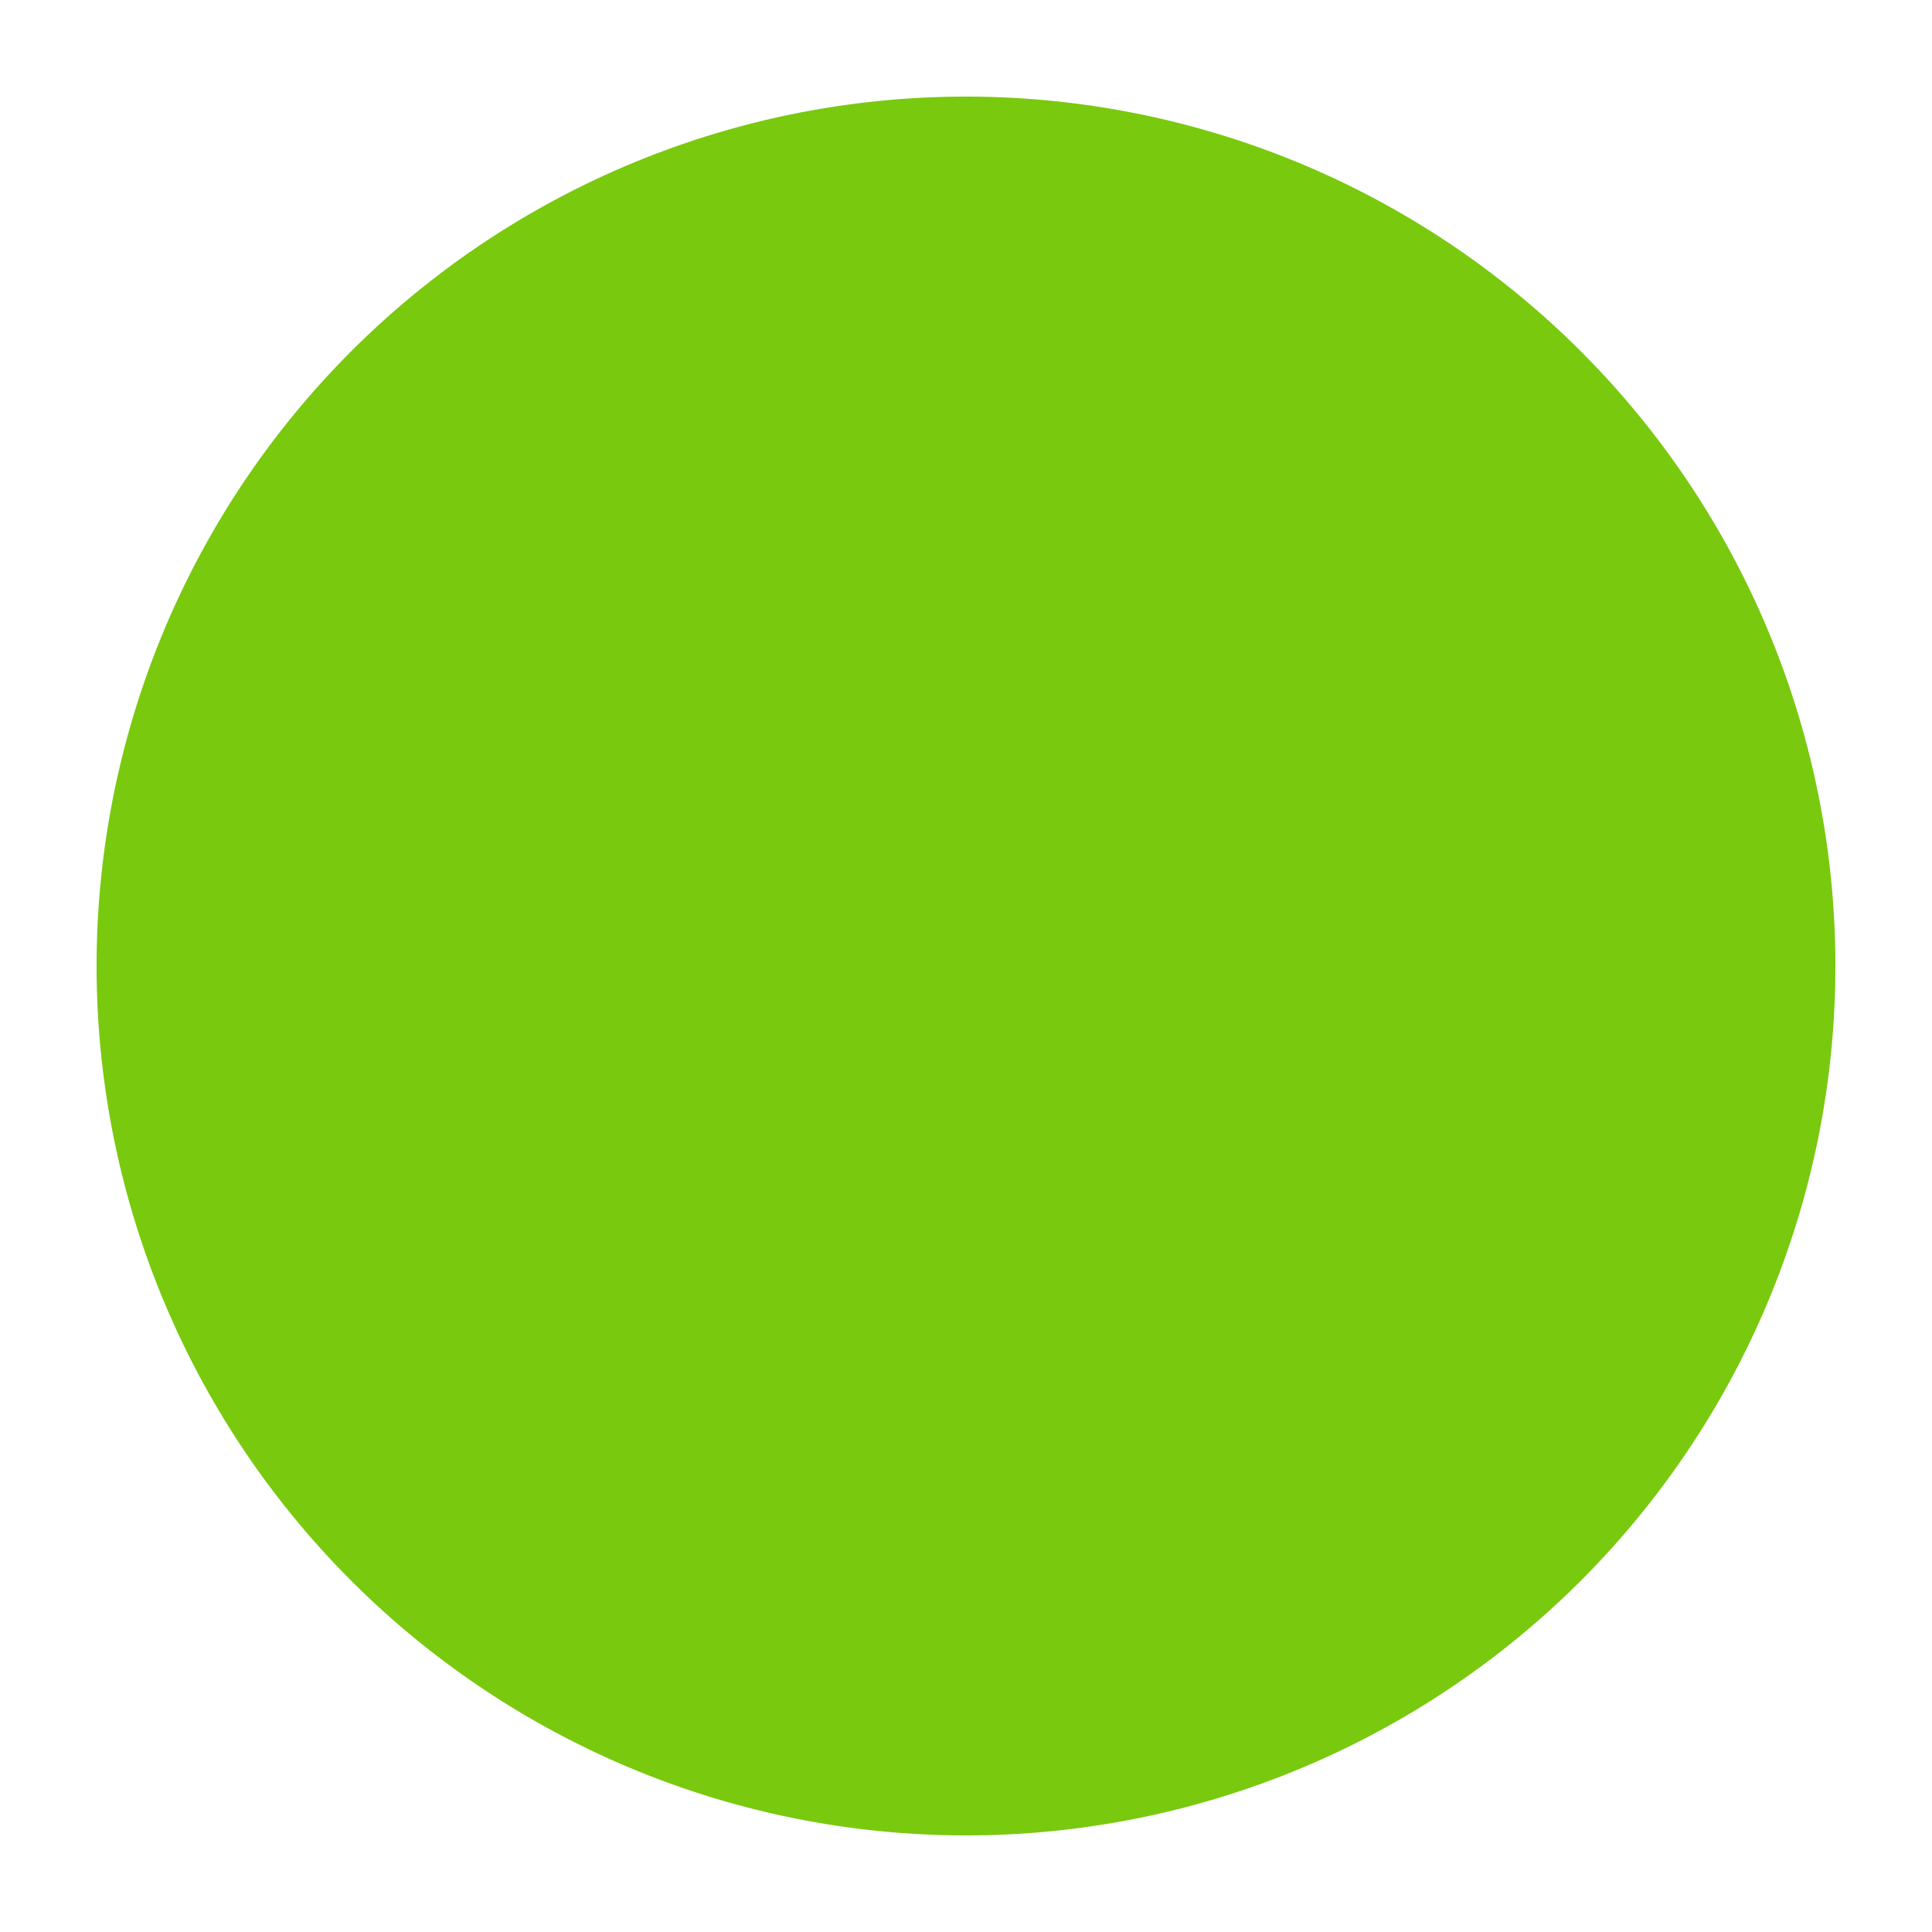 <?xml version="1.0" encoding="UTF-8" standalone="no"?>
<svg width="10" height="10" viewBox="0 0 10 10"  xmlns="http://www.w3.org/2000/svg">
	<path xmlns="http://www.w3.org/2000/svg" id="circle2" style="fill:#79c90e;stroke-width:0.9" d="M 5 0.5 A 4.5 4.5 0 0 0 0.5 5 A 4.5 4.5 0 0 0 5 9.5 A 4.5 4.5 0 0 0 9.5 5 A 4.5 4.5 0 0 0 5 0.5 z "/>
</svg>